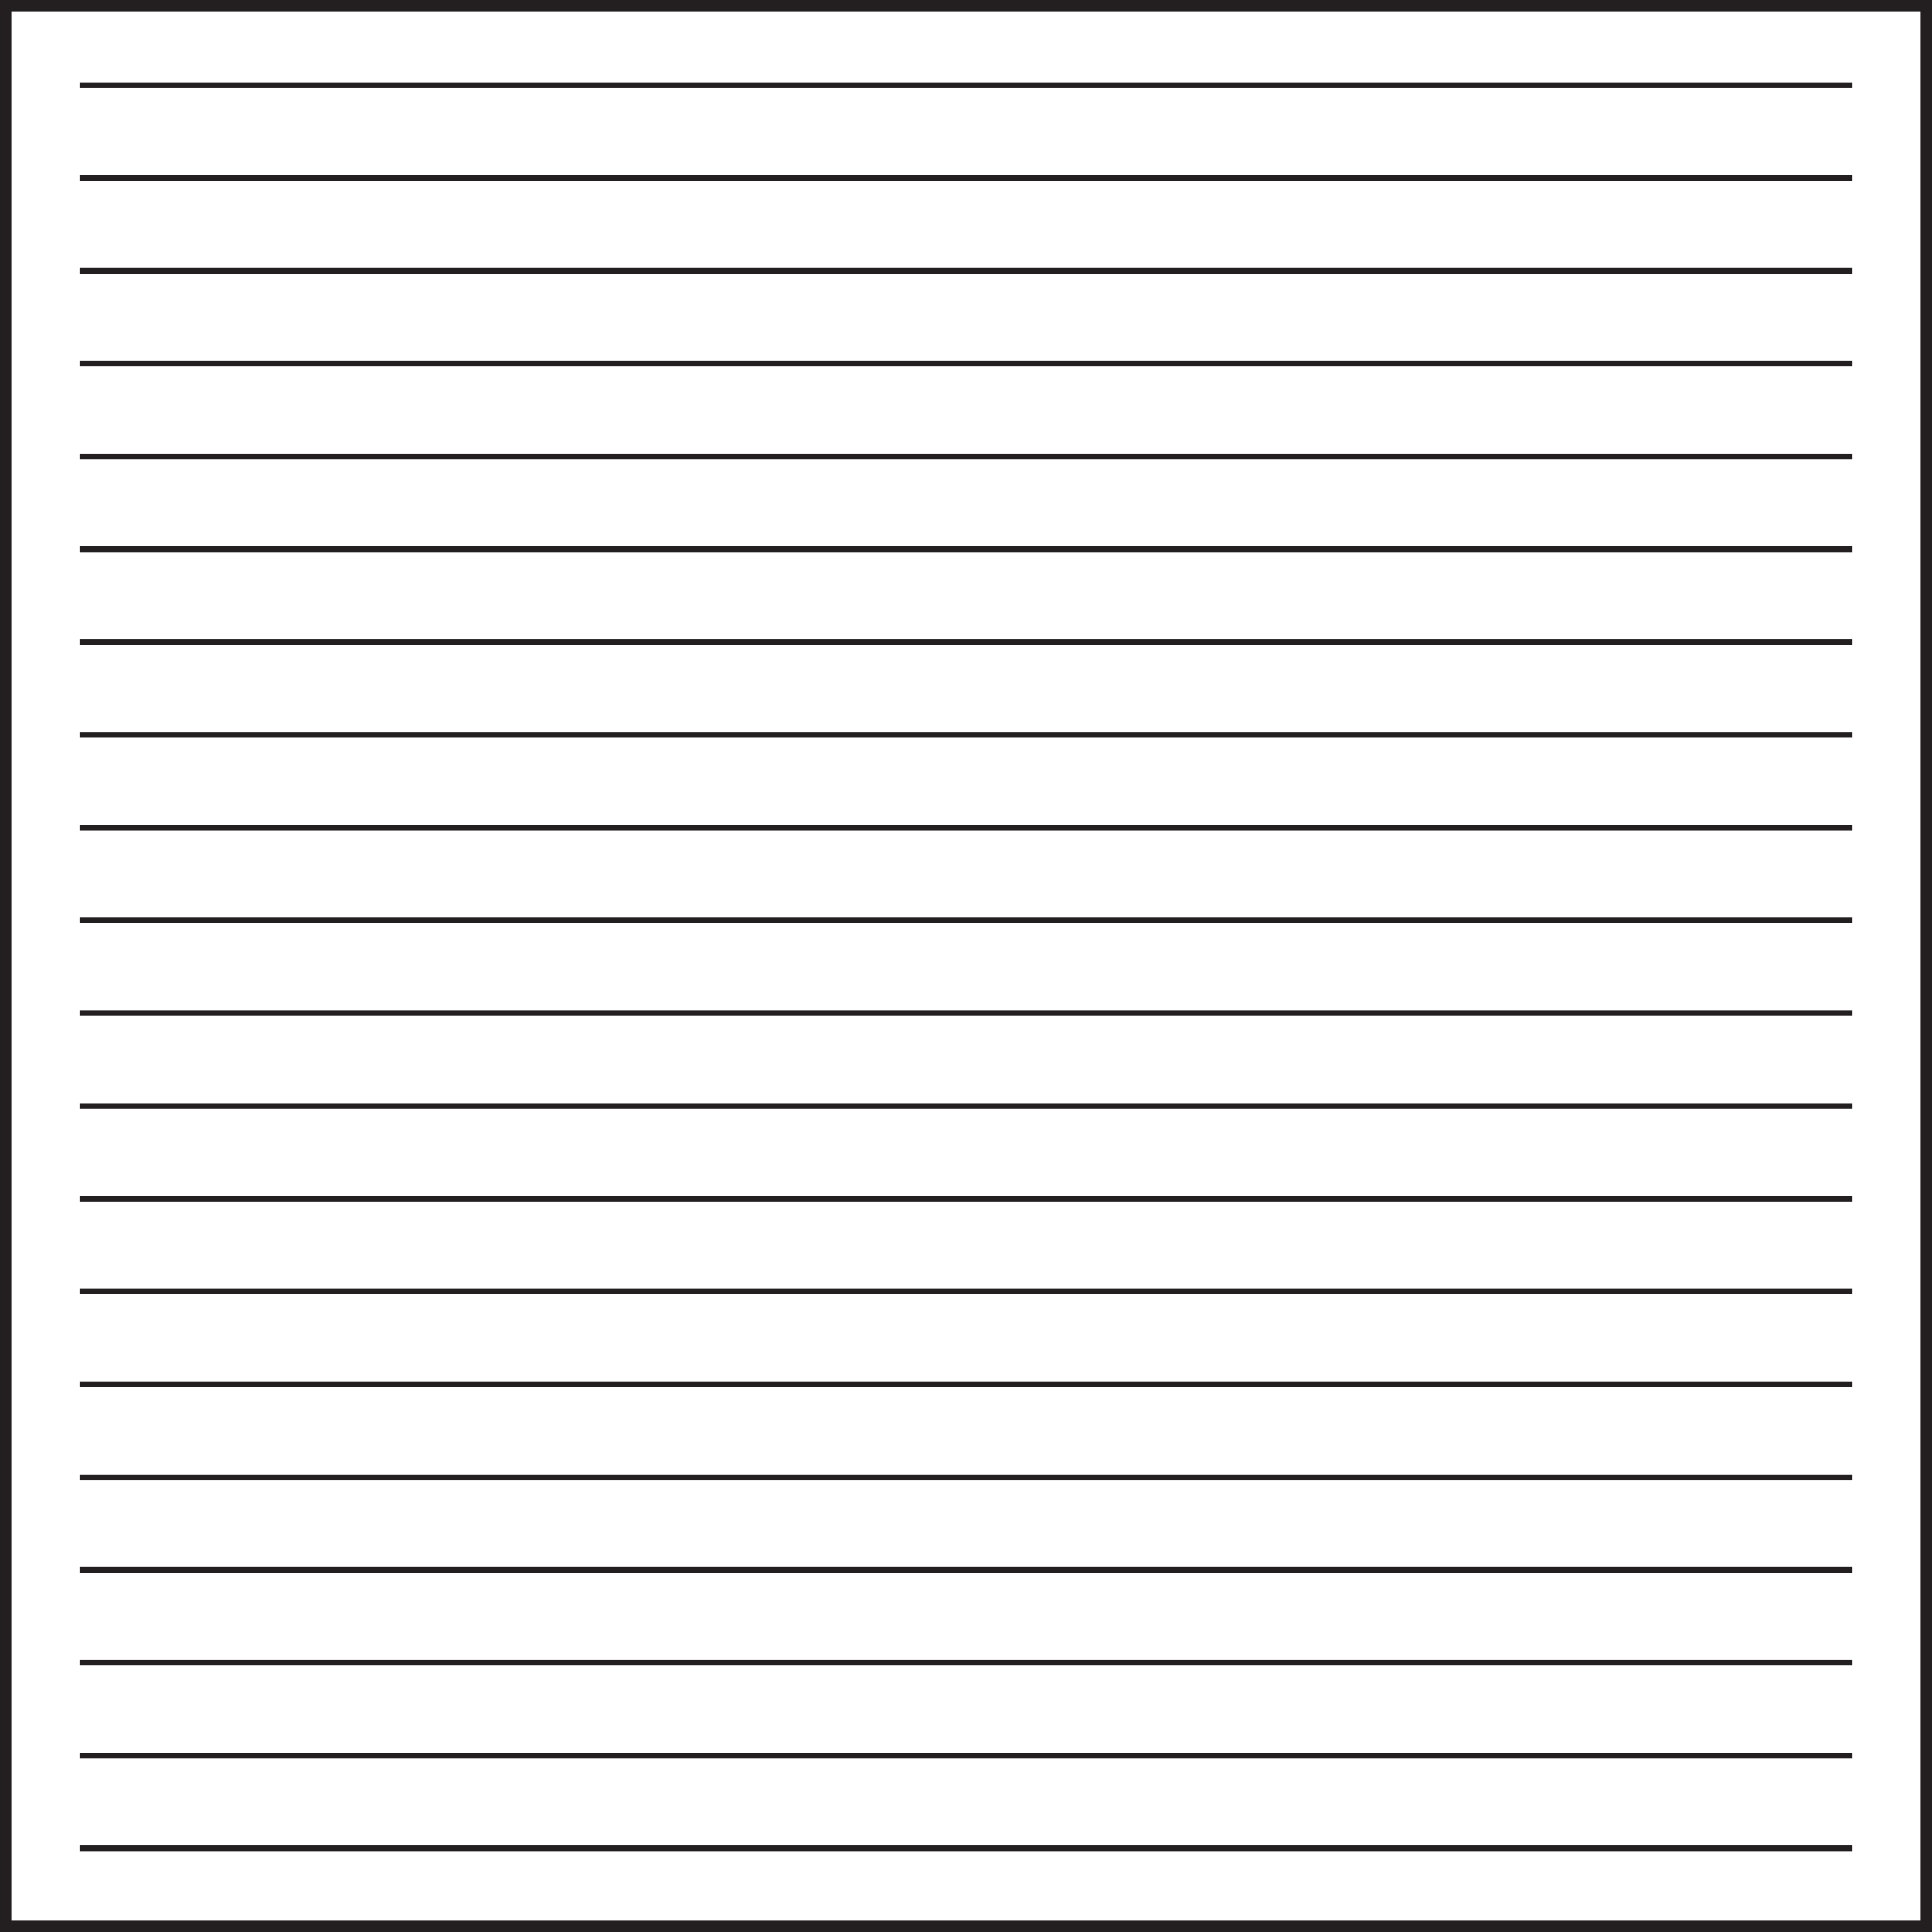 <svg xmlns="http://www.w3.org/2000/svg" width="171.078" height="171.078" viewBox="0 0 171.078 171.078"><rect x="0" y="0" width="171.078" height="171.078" fill="#808080" stroke="none"/><g transform="translate(-210 -615)"><rect width="170.078" height="170.079" transform="translate(210.5 615.5)" fill="#fff"/><path d="M1,1H170.079V170.08H1ZM0,171.079H171.078V0H0Z" transform="translate(210 614.999)" fill="#231f20"/><rect width="157" height="0.499" transform="translate(217.04 622.297)" fill="#231f20"/><rect width="157" height="0.499" transform="translate(217.04 630.514)" fill="#231f20"/><rect width="157" height="0.499" transform="translate(217.04 638.731)" fill="#231f20"/><rect width="157" height="0.499" transform="translate(217.04 646.948)" fill="#231f20"/><rect width="157" height="0.5" transform="translate(217.04 655.164)" fill="#231f20"/><rect width="157" height="0.5" transform="translate(217.04 663.381)" fill="#231f20"/><rect width="157" height="0.5" transform="translate(217.04 671.598)" fill="#231f20"/><rect width="157" height="0.5" transform="translate(217.04 679.815)" fill="#231f20"/><rect width="157" height="0.5" transform="translate(217.04 688.032)" fill="#231f20"/><rect width="157" height="0.499" transform="translate(217.04 696.249)" fill="#231f20"/><rect width="157" height="0.5" transform="translate(217.04 704.466)" fill="#231f20"/><rect width="157" height="0.5" transform="translate(217.04 712.683)" fill="#231f20"/><rect width="157" height="0.499" transform="translate(217.04 720.9)" fill="#231f20"/><rect width="157" height="0.499" transform="translate(217.04 729.117)" fill="#231f20"/><rect width="157" height="0.499" transform="translate(217.04 737.334)" fill="#231f20"/><rect width="157" height="0.499" transform="translate(217.04 745.552)" fill="#231f20"/><rect width="157" height="0.5" transform="translate(217.04 753.767)" fill="#231f20"/><rect width="157" height="0.5" transform="translate(217.04 761.984)" fill="#231f20"/><rect width="157" height="0.5" transform="translate(217.04 770.202)" fill="#231f20"/><rect width="157" height="0.5" transform="translate(217.04 778.418)" fill="#231f20"/></g></svg>